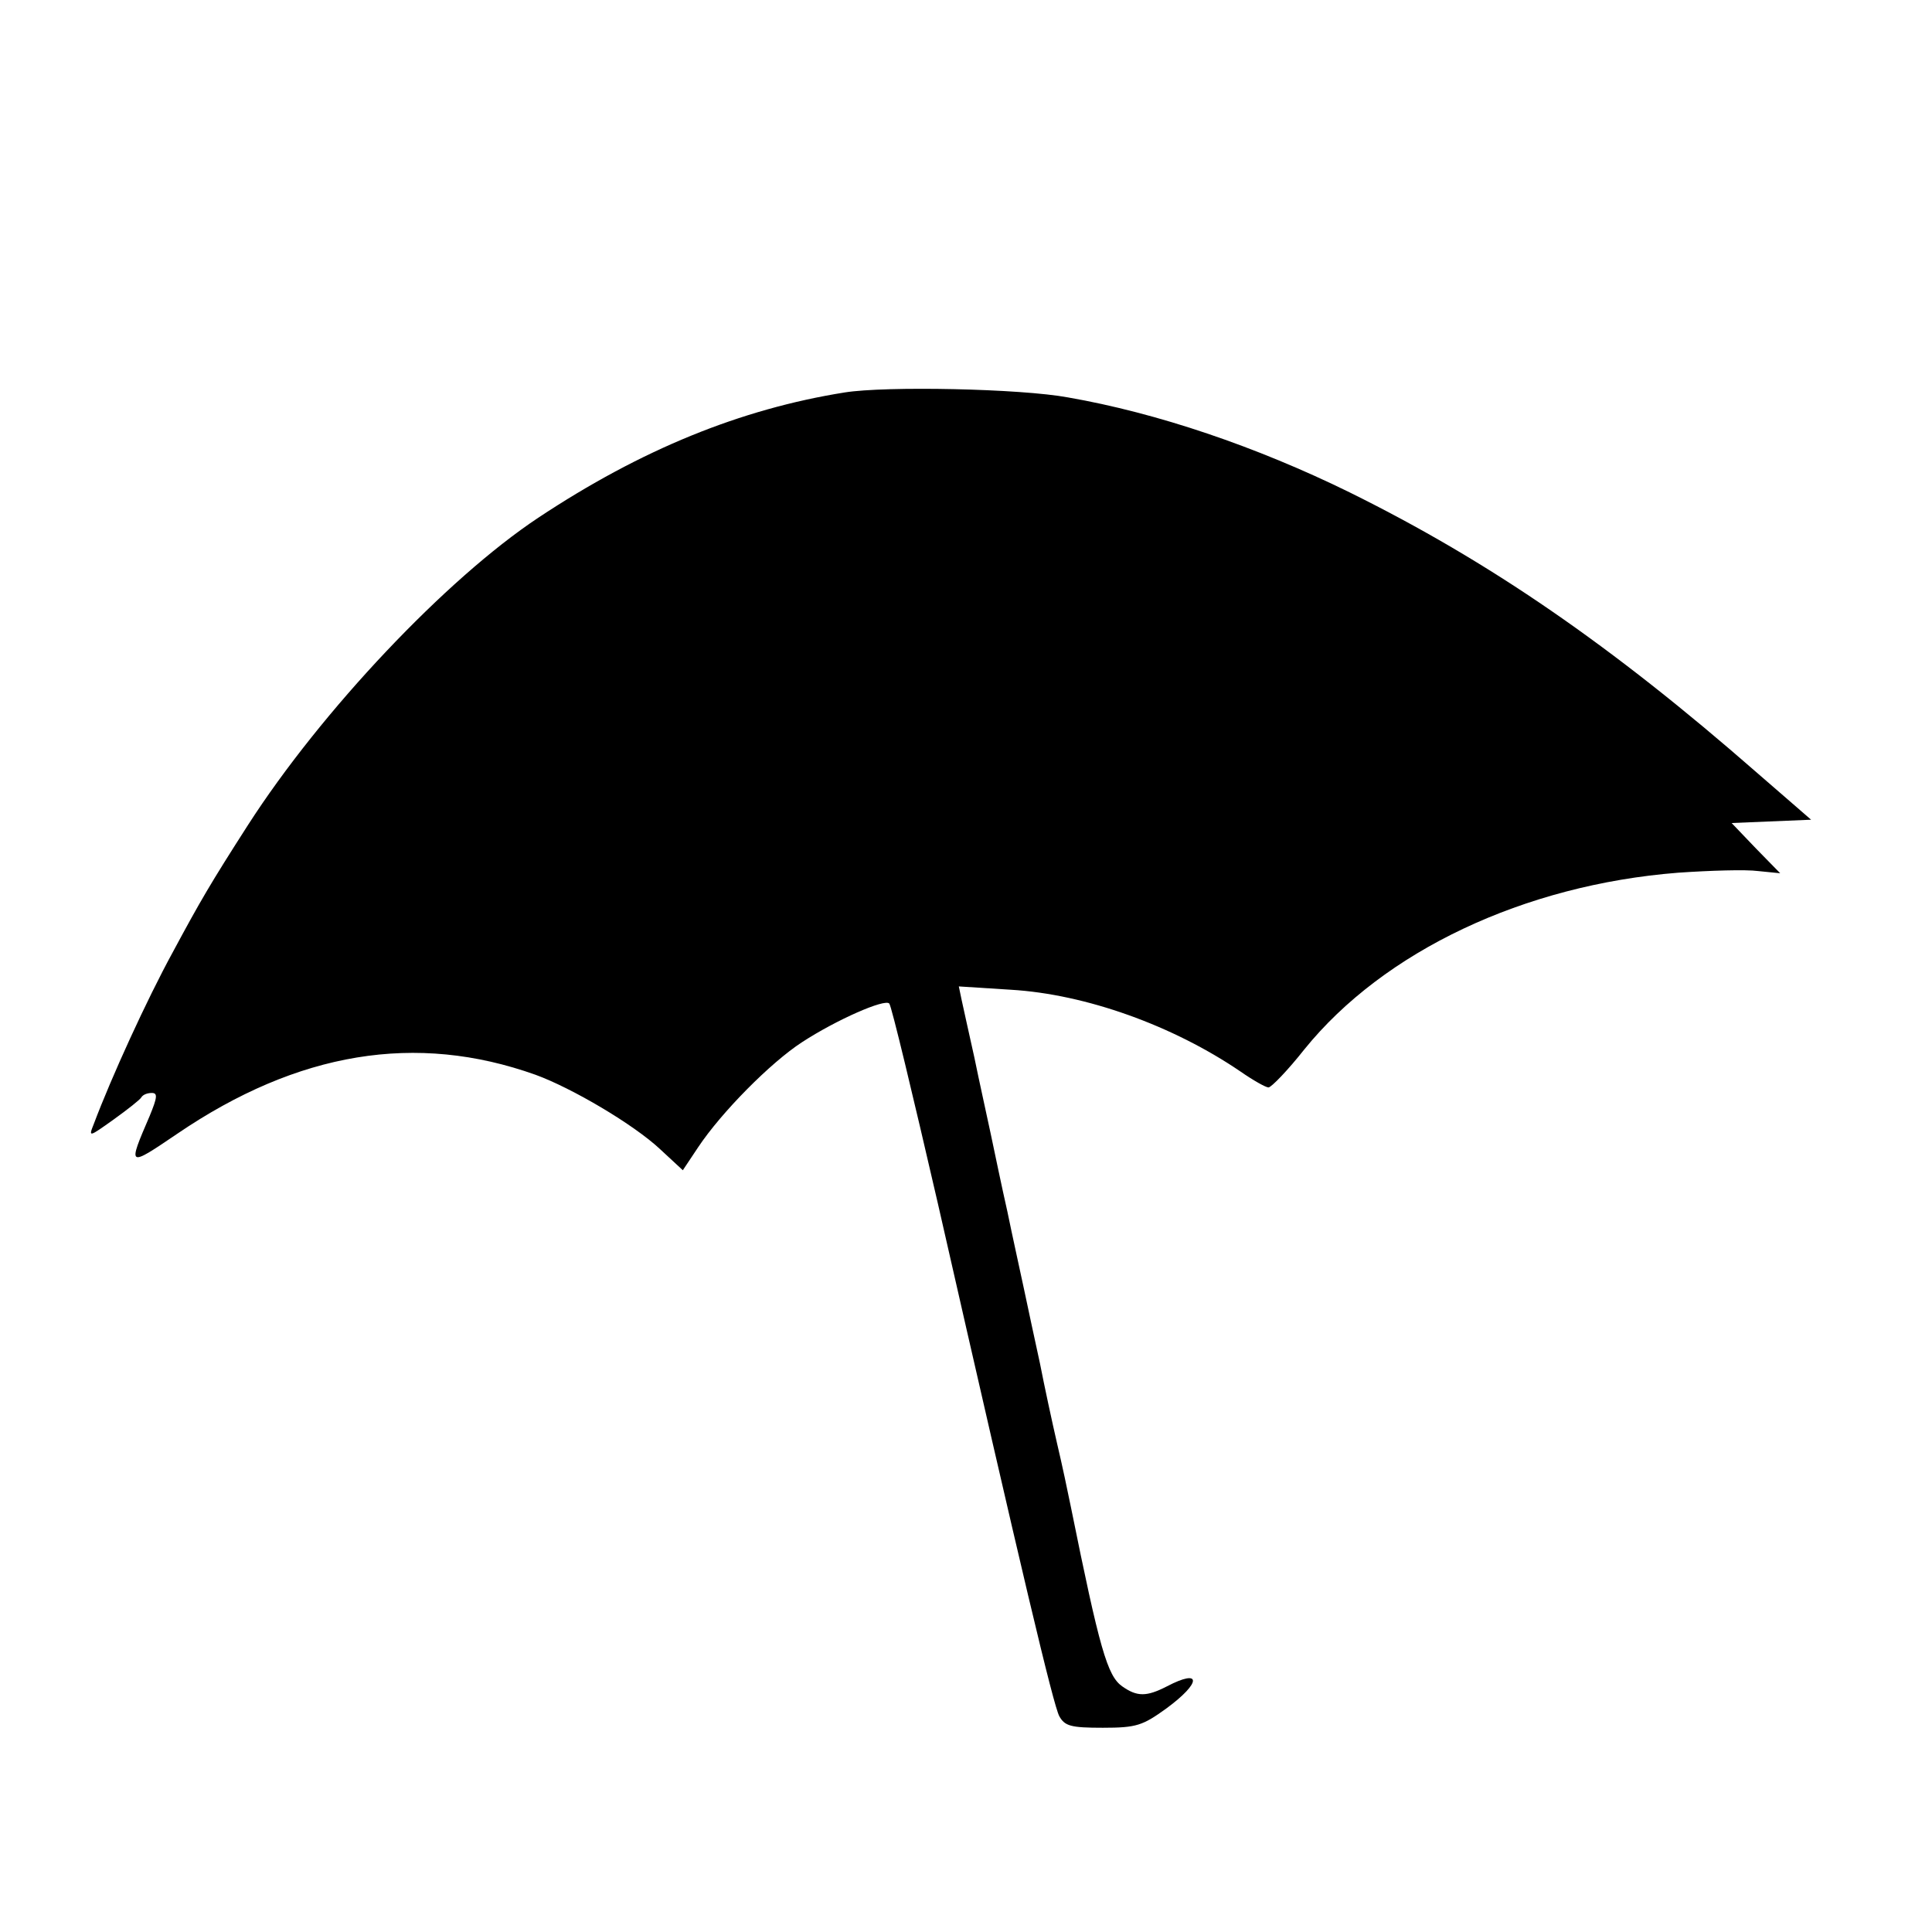<?xml version="1.0" standalone="no"?>
<!DOCTYPE svg PUBLIC "-//W3C//DTD SVG 20010904//EN"
 "http://www.w3.org/TR/2001/REC-SVG-20010904/DTD/svg10.dtd">
<svg version="1.0" xmlns="http://www.w3.org/2000/svg"
 width="350pt" height="350pt" viewBox="0 0 350 350"
 preserveAspectRatio="xMidYMid meet">
<g transform="translate(0,350) scale(0.1,-0.1)"
fill="#000000" stroke="none">
<path d="M1530 2789 c-188 -30 -368 -103 -555 -227 -167 -111 -393 -350 -526
-557 -68 -106 -86 -137 -136 -230 -47 -86 -111 -226 -143 -311 -10 -25 -9 -24
36 8 25 18 48 36 50 40 3 5 11 8 19 8 11 0 10 -8 -4 -42 -40 -93 -40 -93 50
-32 219 149 433 184 649 107 66 -24 178 -90 226 -135 l41 -38 28 42 c42 63
131 153 188 190 63 41 150 79 158 70 4 -4 43 -167 88 -362 154 -677 209 -908
220 -929 10 -18 21 -21 79 -21 61 0 72 4 115 35 64 47 64 73 1 40 -37 -19 -54
-19 -81 0 -27 19 -41 68 -93 325 -5 25 -16 77 -25 115 -9 39 -23 104 -31 145
-9 41 -22 102 -29 135 -7 33 -21 96 -30 140 -10 44 -23 107 -30 140 -7 33 -21
96 -30 140 -10 44 -20 91 -23 104 l-5 24 94 -6 c136 -8 294 -65 416 -148 23
-16 46 -29 51 -29 5 0 35 31 65 69 144 178 398 298 677 320 58 4 123 6 145 3
l40 -4 -44 45 -44 46 72 3 72 3 -98 85 c-264 231 -485 383 -738 508 -169 83
-349 144 -510 172 -86 16 -330 21 -405 9z"/>
</g>
</svg>
